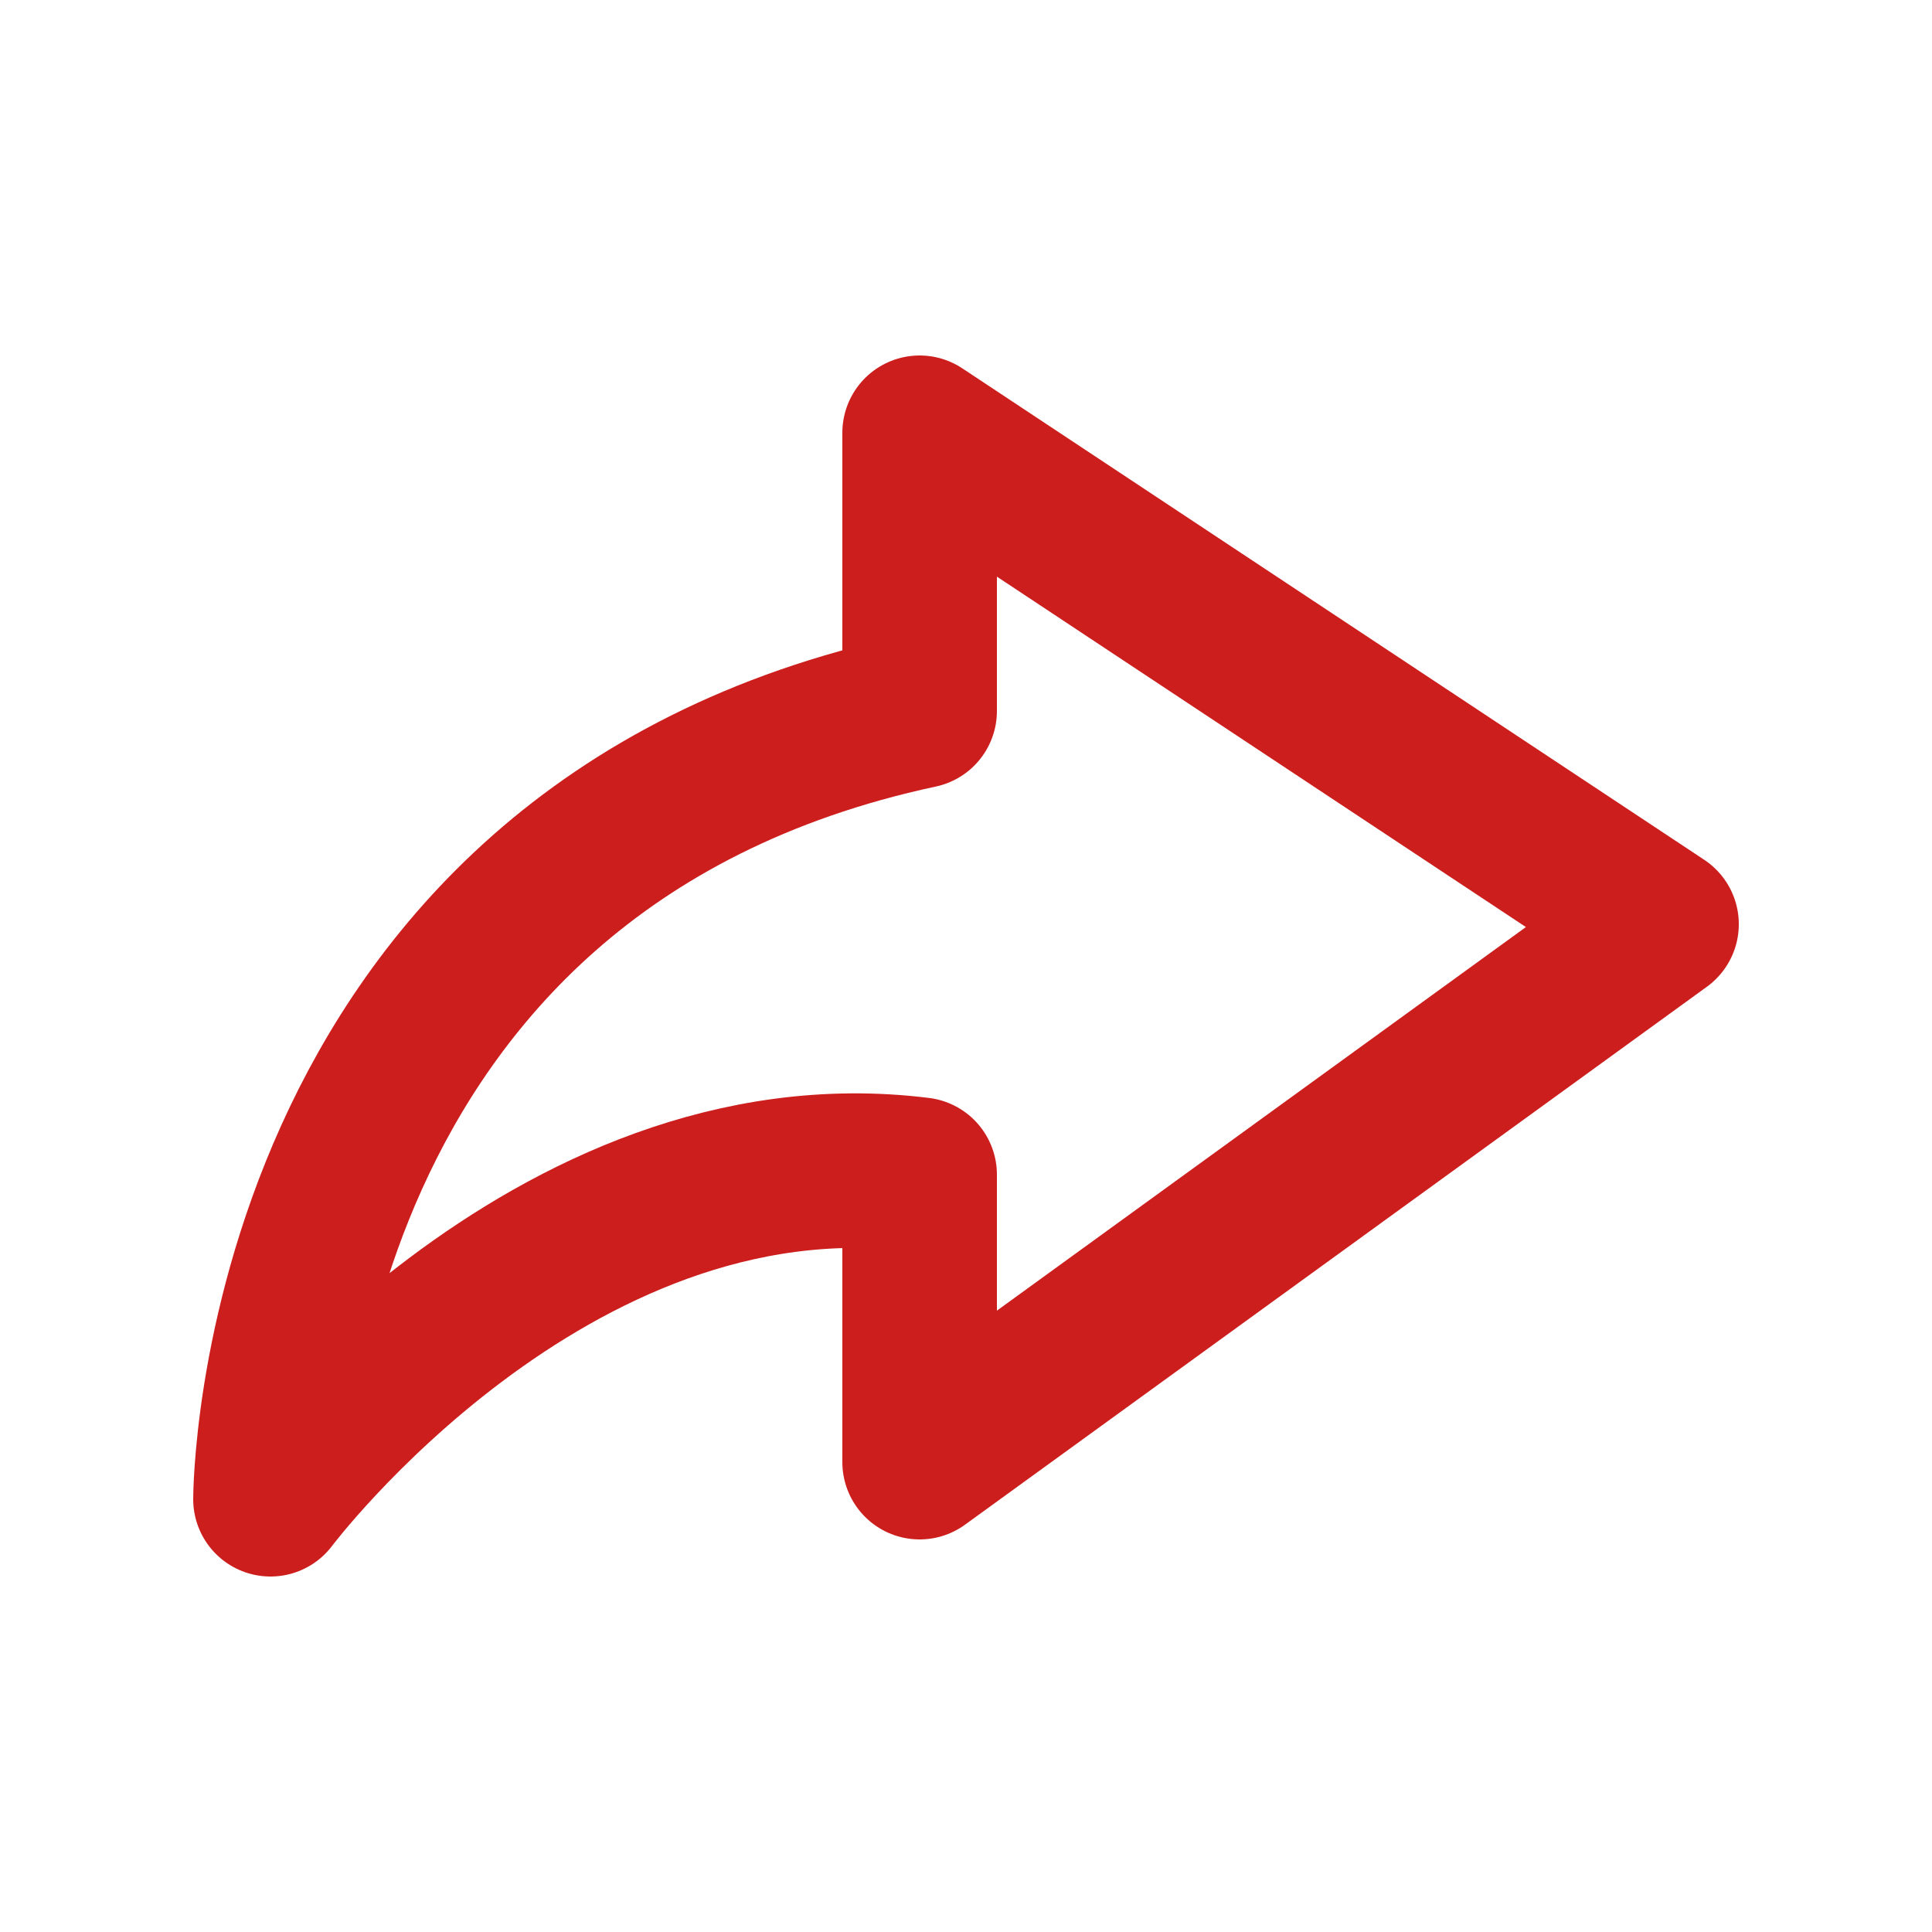 <svg width="25" height="25" viewBox="0 0 25 25" fill="none" xmlns="http://www.w3.org/2000/svg">
<path d="M21.5 11.959L11.9 5.6L11.9 9.2C3.5 11 3.5 19.4 3.5 19.4C3.5 19.4 7.1 14.6 11.9 15.2L11.9 18.92L21.5 11.959Z" stroke="#CD1E1E" stroke-width="2" stroke-linejoin="round"/>
</svg>

